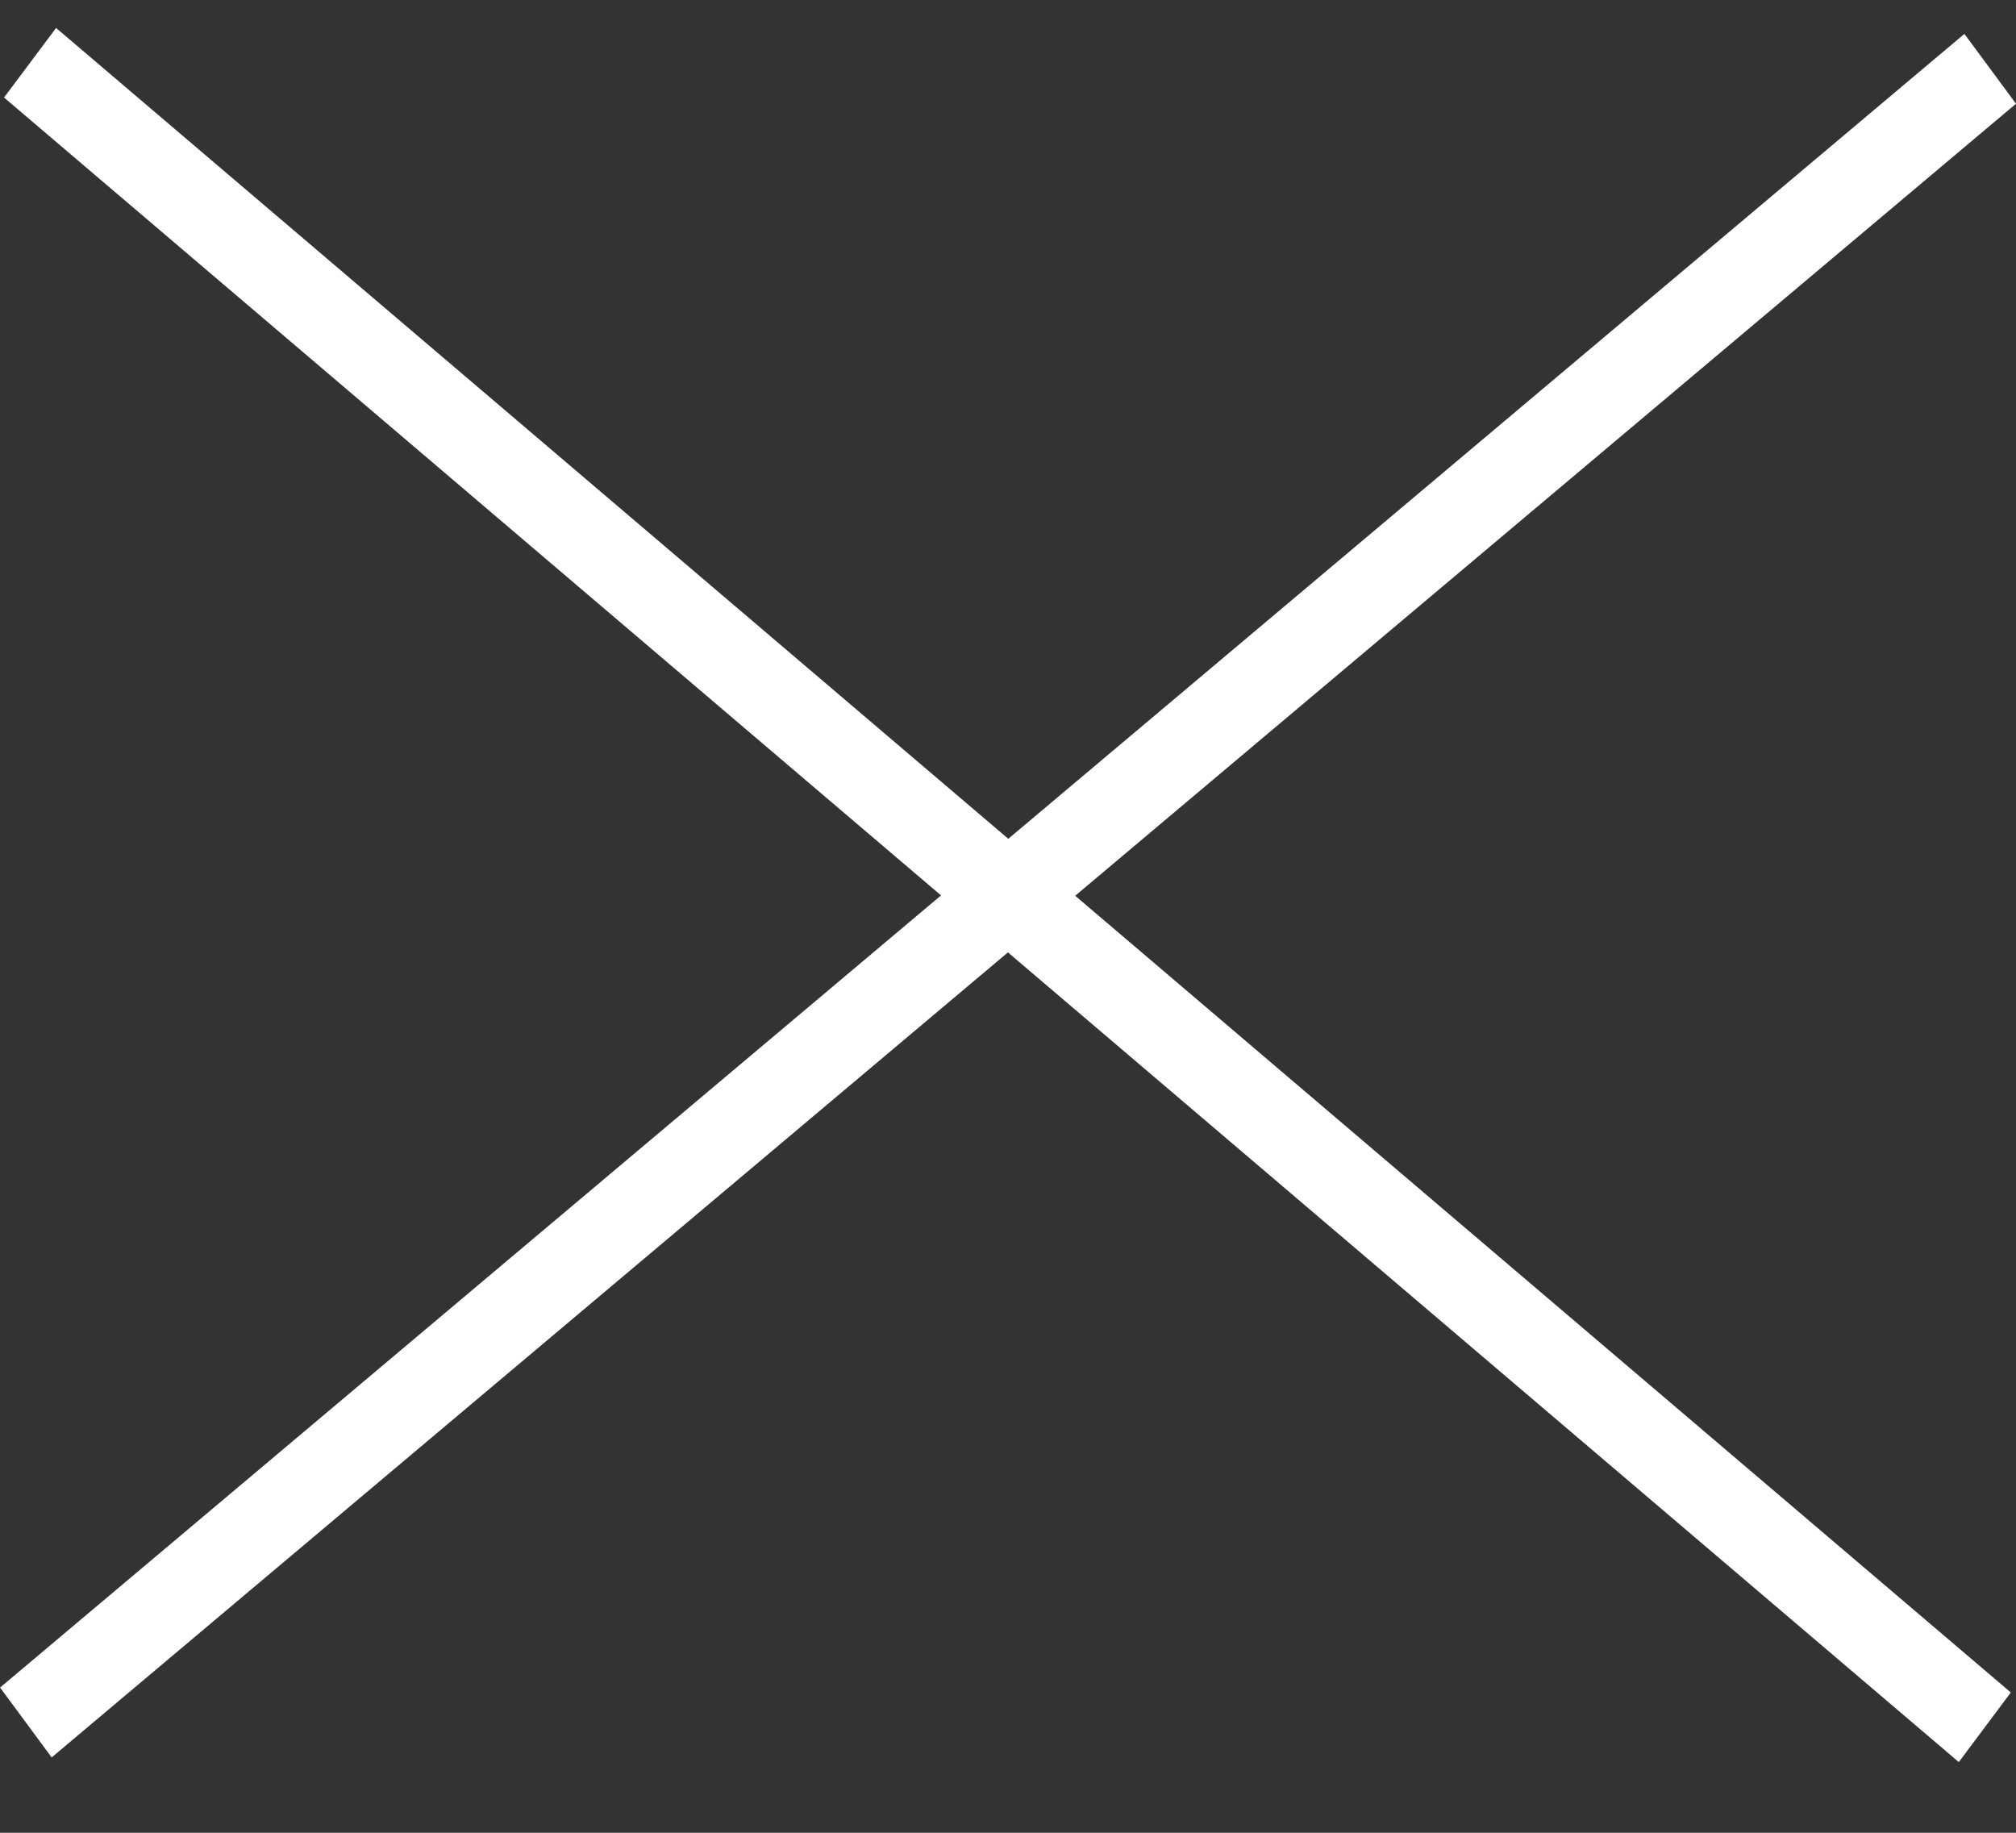 <svg width="22" height="20" viewBox="0 0 22 20" fill="none" xmlns="http://www.w3.org/2000/svg">
<rect x="0" y="0" width="22" height="20" fill="#333333" stroke="none"/>
<rect width="28.031" height="0.948" transform="matrix(0.761 0.648 -0.599 0.801 0.612 0.305)" fill="white"/>
<rect width="28.021" height="0.948" transform="matrix(-0.765 0.644 -0.594 -0.804 22 1.132)" fill="white"/>
</svg>
